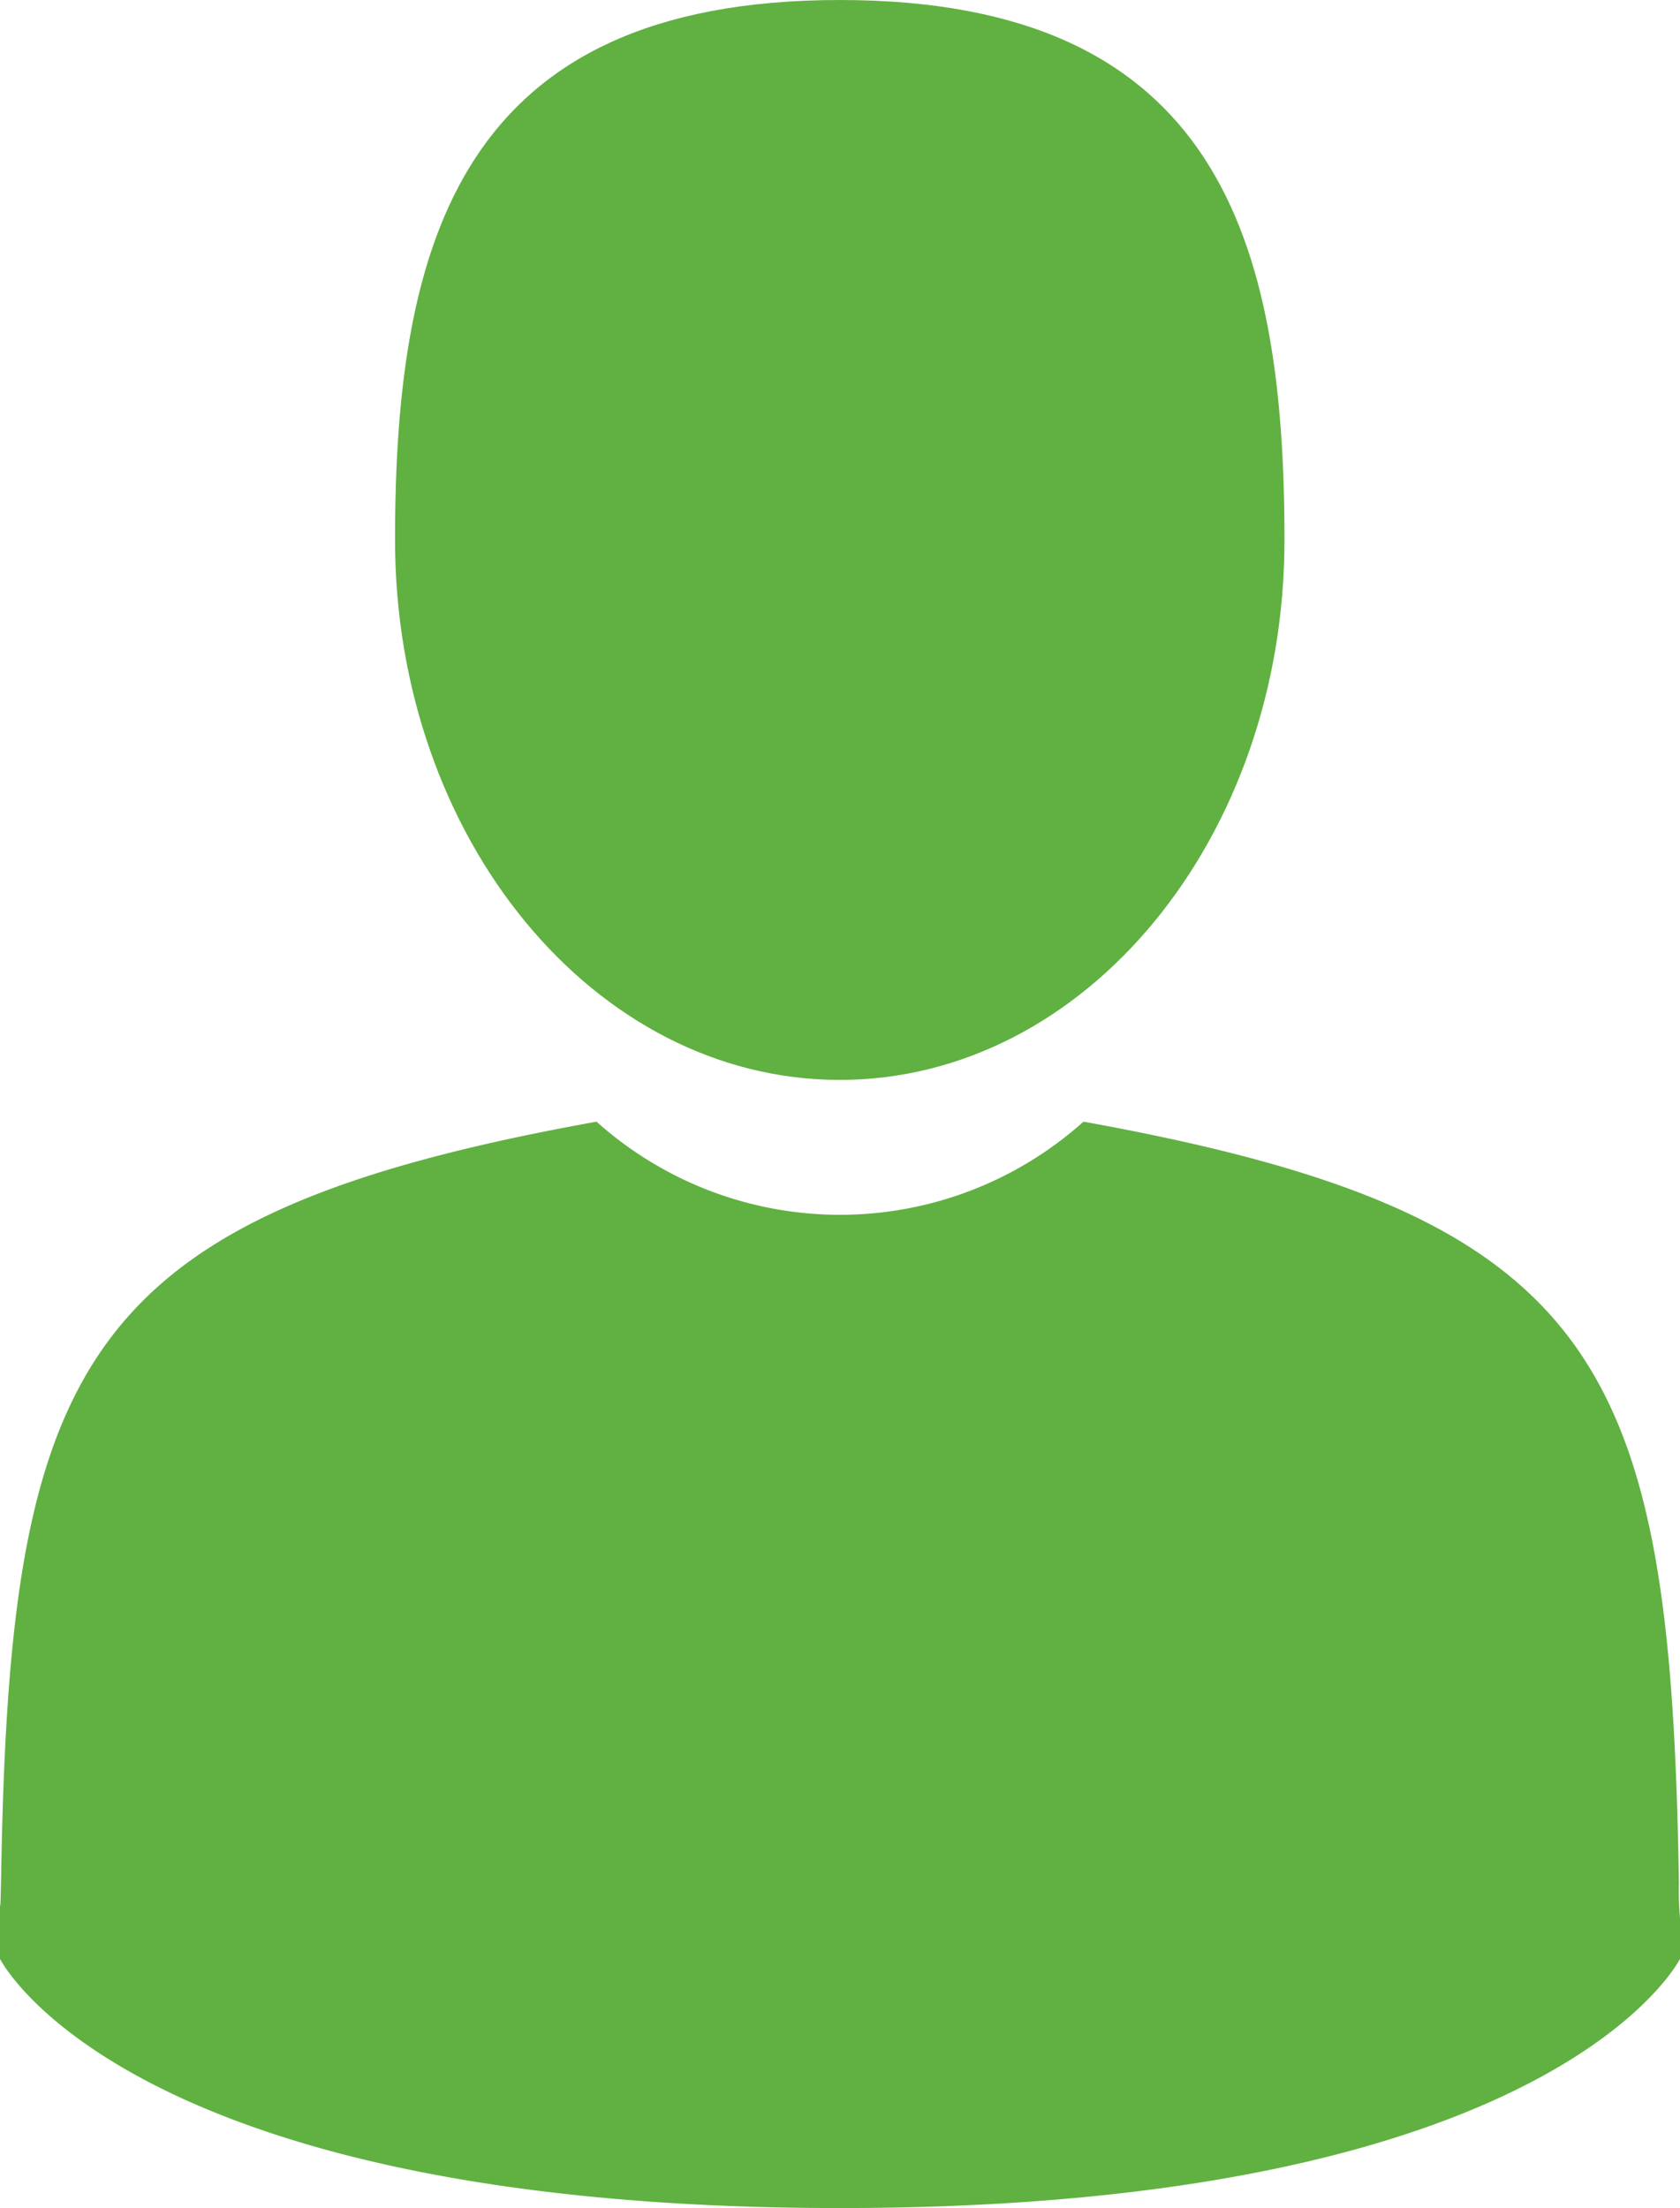 <svg id="Calque_1" data-name="Calque 1" xmlns="http://www.w3.org/2000/svg" width="14" height="18.402" viewBox="0 0 14 18.402"><defs><style>.cls-1{fill:#60b141;}</style></defs><title>icon-annuaire-name</title><g id="man-user"><path id="Tracé_4558" data-name="Tracé 4558" class="cls-1" d="M960,539.5c2.047,0,3.706-2.015,3.706-4.5s-.547-4.5-3.706-4.5-3.706,2.015-3.706,4.5S957.953,539.5,960,539.5Z" transform="translate(-953.002 -530.5)"/><path id="Tracé_4559" data-name="Tracé 4559" class="cls-1" d="M953.005,546.375Z" transform="translate(-953.002 -530.5)"/><path id="Tracé_4560" data-name="Tracé 4560" class="cls-1" d="M966.999,546.493Z" transform="translate(-953.002 -530.5)"/><path id="Tracé_4561" data-name="Tracé 4561" class="cls-1" d="M966.993,546.194c-.069-4.33-.634-5.564-4.962-6.346a3.04,3.04,0,0,1-4.058,0c-4.281.773-4.881,1.988-4.96,6.2-.006.344-.009.362-.011.322v.455s1.03,2.077,7,2.077,7-2.077,7-2.077v-.337A2.787,2.787,0,0,1,966.993,546.194Z" transform="translate(-953.002 -530.5)"/></g></svg>